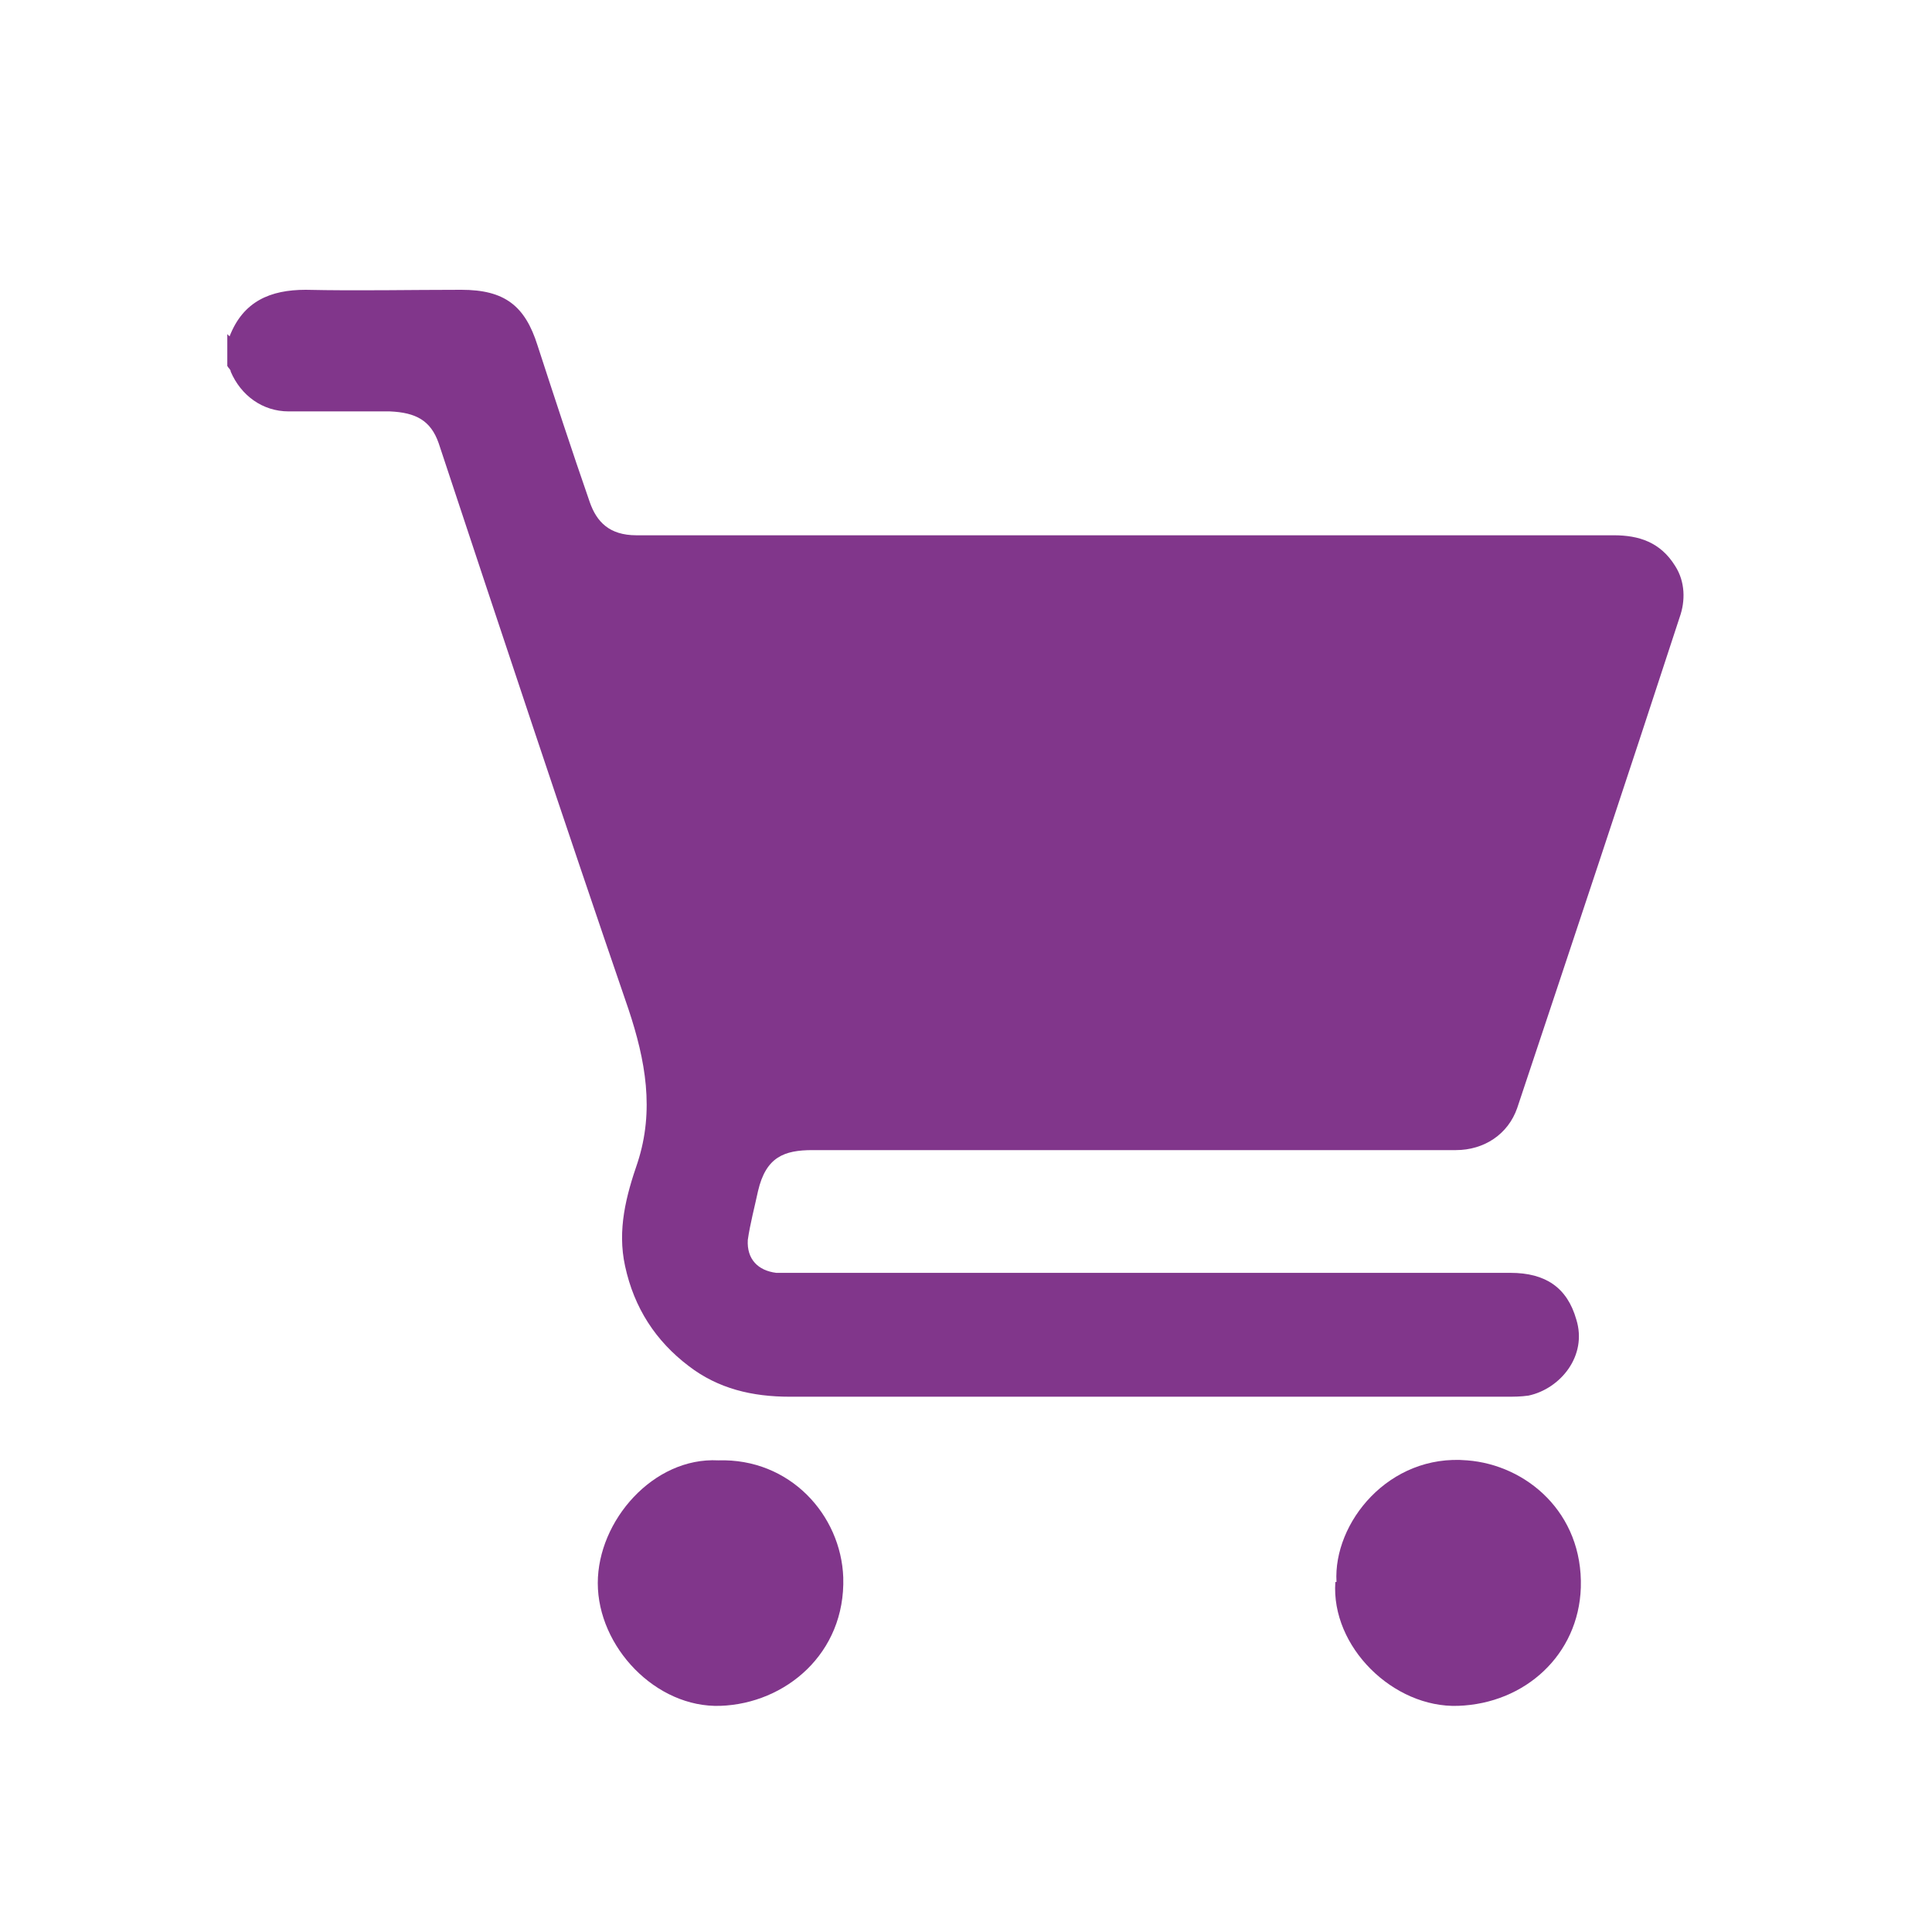 <?xml version="1.0" encoding="UTF-8"?>
<svg id="Layer_6" data-name="Layer 6" xmlns="http://www.w3.org/2000/svg" viewBox="0 0 17 17">
  <defs>
    <style>
      .cls-1 {
        fill: #81368b;
      }
    </style>
  </defs>
  <path class="cls-1" d="m2.02,2.96c.12-.31.36-.41.67-.41.46.01.91,0,1.37,0,.38,0,.56.14.67.49.15.46.3.92.46,1.38.06.17.17.29.41.29,2.87,0,5.73,0,8.6,0,.22,0,.41.06.54.27.09.14.09.31.04.45-.47,1.44-.95,2.88-1.43,4.32-.08.23-.29.37-.54.37-1.89,0-3.77,0-5.66,0-.25,0-.41.06-.48.36-.03.14-.07.29-.09.43-.01.17.09.27.25.29.05,0,.11,0,.16,0,2.1,0,4.2,0,6.3,0,.31,0,.5.13.58.41.1.32-.14.61-.42.67-.07.01-.13.01-.2.01-2.1,0-4.2,0-6.3,0-.33,0-.63-.07-.89-.27-.29-.22-.48-.51-.56-.88-.07-.32.01-.62.11-.91.15-.46.07-.9-.08-1.35-.57-1.66-1.12-3.32-1.67-4.98-.07-.2-.2-.27-.43-.28-.3,0-.59,0-.89,0-.23,0-.42-.14-.51-.35,0-.02-.02-.03-.03-.05,0-.09,0-.19,0-.28Z"/>
  <path class="cls-1" d="m6.32,12.85c.63-.02,1.08.48,1.1,1.03.02.67-.51,1.11-1.08,1.13-.57.02-1.08-.52-1.08-1.08,0-.55.49-1.11,1.06-1.08Z"/>
  <path class="cls-1" d="m11.76,13.92c-.03-.52.46-1.13,1.15-1.07.52.04,1.02.46,1,1.12-.02.59-.49,1.02-1.08,1.04-.57.02-1.12-.52-1.08-1.09Z"/>
</svg>